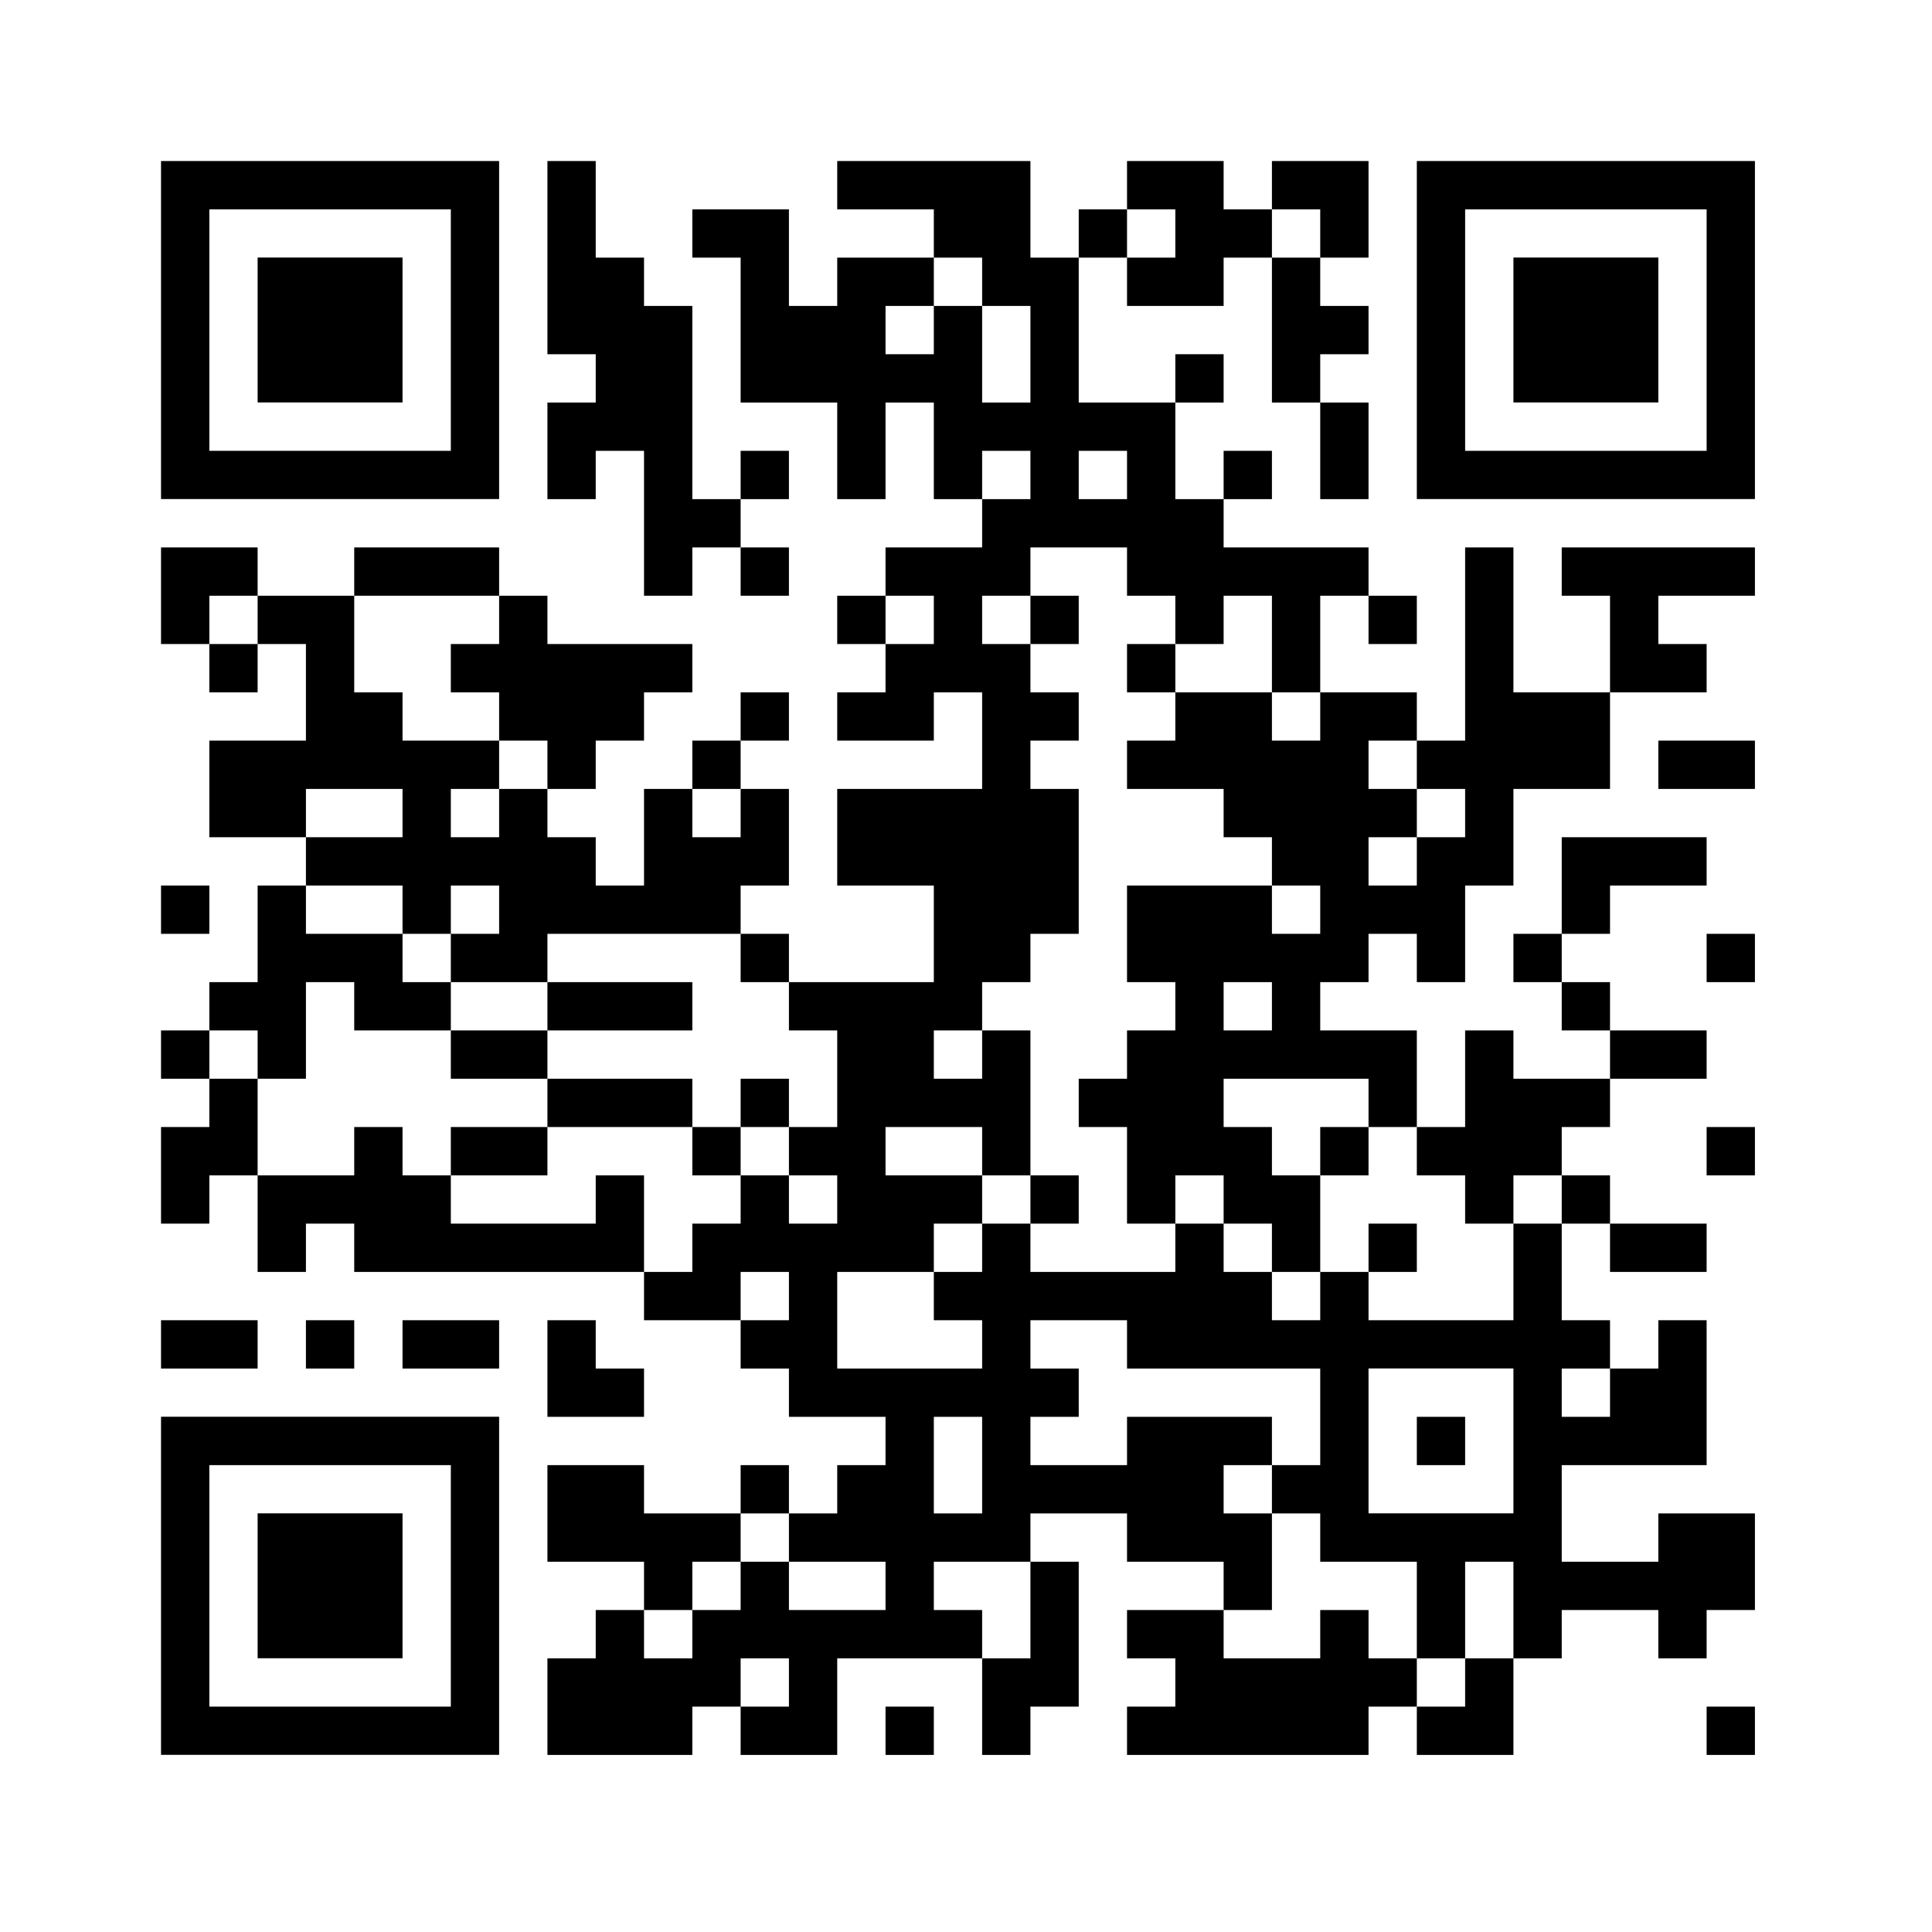 <?xml version="1.0" encoding="UTF-8"?><svg id="b" xmlns="http://www.w3.org/2000/svg" width="230" height="230" viewBox="0 0 230 230"><g id="c"><rect width="230" height="230" style="fill:#fff; stroke-width:0px;"/><path d="M19.17,39.29v20.12h40.25V19.17H19.17v20.12ZM53.67,39.29v14.38h-28.75v-28.75h28.75v14.38Z" style="stroke-width:0px;"/><path d="M30.67,39.29v8.62h17.25v-17.25h-17.25v8.62Z" style="stroke-width:0px;"/><path d="M65.17,30.67v11.5h5.75v5.75h-5.75v11.5h5.75v-5.75h5.75v17.25h5.75v-5.75h5.75v5.75h5.75v-5.75h-5.75v-5.75h5.75v-5.75h-5.75v5.75h-5.75v-23h-5.75v-5.75h-5.75v-11.5h-5.75v11.5Z" style="stroke-width:0px;"/><path d="M99.67,22.04v2.88h11.5v5.75h-11.5v5.75h-5.75v-11.5h-11.5v5.75h5.75v17.25h11.5v11.5h5.75v-11.5h5.75v11.5h5.75v5.75h-11.5v5.75h-5.75v5.75h5.75v5.75h-5.75v5.75h11.5v-5.75h5.75v11.5h-17.25v11.5h11.5v11.5h-17.25v-5.75h-5.75v-5.75h5.75v-11.5h-5.75v-5.75h5.75v-5.75h-5.75v5.75h-5.75v5.75h-5.75v11.5h-5.75v-5.75h-5.75v-5.75h5.75v-5.75h5.75v-5.75h5.75v-5.75h-17.25v-5.75h-5.75v-5.75h-17.25v5.75h-11.5v-5.75h-11.5v11.5h5.75v5.75h5.75v-5.75h5.75v11.5h-11.5v11.5h11.5v5.75h-5.75v11.5h-5.75v5.75h-5.75v5.75h5.75v5.75h-5.75v11.5h5.75v-5.75h5.75v11.5h5.75v-5.75h5.75v5.75h34.5v5.75h11.5v5.75h5.75v5.75h11.5v5.75h-5.75v5.75h-5.75v-5.75h-5.75v5.75h-11.5v-5.75h-11.5v11.5h11.5v5.75h-5.75v5.75h-5.75v11.5h17.25v-5.75h5.75v5.75h11.5v-11.5h17.25v11.5h5.75v-5.75h5.75v-17.25h-5.75v-5.75h11.5v5.75h11.5v5.75h-11.5v5.75h5.75v5.75h-5.75v5.75h28.75v-5.75h5.75v5.75h11.5v-11.5h5.75v-5.75h11.5v5.75h5.75v-5.75h5.75v-11.5h-11.5v5.75h-11.5v-11.5h17.25v-17.25h-5.75v5.75h-5.75v-5.75h-5.75v-11.5h5.75v5.75h11.5v-5.75h-11.5v-5.75h-5.75v-5.75h5.75v-5.75h11.5v-5.75h-11.5v-5.75h-5.75v-5.75h5.75v-5.75h11.5v-5.75h-17.25v11.5h-5.75v5.75h5.75v5.75h5.75v5.75h-11.5v-5.75h-5.75v11.5h-5.75v-11.5h-11.5v-5.75h5.75v-5.75h5.75v5.75h5.75v-11.5h5.75v-11.5h11.5v-11.5h11.5v-5.75h-5.75v-5.75h11.5v-5.75h-23v5.75h5.75v11.5h-11.5v-17.25h-5.75v23h-5.75v-5.75h-11.5v-11.5h5.75v5.75h5.75v-5.75h-5.75v-5.75h-17.25v-5.75h5.75v-5.75h-5.75v5.75h-5.75v-11.5h5.75v-5.75h-5.75v5.75h-11.5v-17.25h5.75v5.75h11.5v-5.75h5.75v17.25h5.75v11.5h5.75v-11.5h-5.75v-5.75h5.75v-5.75h-5.75v-5.75h5.75v-11.5h-11.5v5.75h-5.75v-5.75h-11.5v5.75h-5.75v5.75h-5.75v-11.5h-23v2.88ZM139.92,27.79v2.88h-5.75v-5.75h5.75v2.88ZM157.17,27.79v2.88h-5.75v-5.75h5.75v2.88ZM116.92,33.54v2.88h5.75v11.5h-5.75v-11.5h-5.75v5.75h-5.75v-5.75h5.75v-5.75h5.75v2.88ZM122.67,56.54v2.88h-5.75v-5.75h5.75v2.88ZM134.17,56.54v2.88h-5.75v-5.75h5.75v2.88ZM134.17,68.04v2.88h5.75v5.75h5.75v-5.75h5.75v11.5h5.75v5.75h-5.75v-5.75h-11.5v5.75h-5.75v5.75h11.5v5.75h5.75v5.75h5.75v5.75h-5.75v-5.75h-17.25v11.5h5.75v5.75h-5.75v5.75h-5.75v5.75h5.75v11.5h5.75v-5.75h5.75v5.75h5.75v5.75h5.75v-11.5h-5.75v-5.75h-5.75v-5.75h17.25v5.75h5.75v5.75h5.75v5.75h5.75v-5.75h5.75v5.75h-5.75v11.5h-17.25v-5.75h-5.75v5.75h-5.75v-5.75h-5.75v-5.75h-5.75v5.75h-17.25v-5.75h-5.75v5.75h-5.75v5.75h5.75v5.75h-17.25v-11.5h11.5v-5.75h5.75v-5.75h-11.5v-5.75h11.5v5.75h5.75v-17.25h-5.75v5.75h-5.75v-5.75h5.75v-5.75h5.75v-5.75h5.75v-17.25h-5.75v-5.75h5.75v-5.75h-5.75v-5.75h-5.75v-5.75h5.75v-5.75h11.5v2.88ZM30.67,73.79v2.88h-5.75v-5.75h5.75v2.88ZM59.42,73.79v2.88h-5.75v5.75h5.75v5.75h5.75v5.75h-5.75v5.75h-5.75v-5.75h5.75v-5.75h-11.5v-5.75h-5.75v-11.5h17.25v2.88ZM111.17,73.79v2.88h-5.75v-5.75h5.75v2.88ZM168.67,91.04v2.88h5.75v5.75h-5.75v5.75h-5.75v-5.75h5.75v-5.75h-5.75v-5.75h5.75v2.88ZM47.92,96.79v2.88h-11.5v-5.75h11.5v2.88ZM88.17,96.79v2.88h-5.75v-5.75h5.75v2.88ZM47.92,108.29v2.88h5.75v-5.75h5.75v5.75h-5.75v5.75h11.5v-5.75h23v5.75h5.75v5.75h5.75v11.5h-5.75v5.75h5.75v5.75h-5.75v-5.75h-5.75v5.75h-5.75v5.75h-5.75v-11.5h-5.75v5.75h-17.25v-5.75h-5.75v-5.75h-5.75v5.75h-11.5v-11.5h-5.75v-5.75h5.75v5.75h5.75v-11.5h5.75v5.75h11.5v-5.75h-5.75v-5.75h-11.5v-5.75h11.5v2.88ZM151.42,119.79v2.88h-5.75v-5.75h5.75v2.88ZM93.92,154.29v2.88h-5.75v-5.75h5.75v2.88ZM134.17,160.04v2.88h23v11.5h-5.75v5.75h5.75v5.75h11.5v11.5h5.75v-11.5h5.75v11.5h-5.75v5.75h-5.75v-5.75h-5.75v-5.75h-5.75v5.75h-11.5v-5.75h5.75v-11.5h-5.75v-5.75h5.75v-5.75h-17.25v5.75h-11.5v-5.75h5.75v-5.75h-5.75v-5.75h11.5v2.88ZM180.17,171.54v8.62h-17.25v-17.25h17.25v8.62ZM191.67,165.79v2.88h-5.75v-5.75h5.75v2.88ZM116.92,174.42v5.75h-5.75v-11.5h5.75v5.75ZM93.92,183.04v2.88h11.5v5.75h-11.5v-5.75h-5.75v5.75h-5.75v5.75h-5.75v-5.75h5.75v-5.75h5.75v-5.75h5.75v2.88ZM122.67,191.67v5.75h-5.75v-5.75h-5.75v-5.75h11.5v5.75ZM93.92,200.29v2.88h-5.75v-5.75h5.75v2.88Z" style="stroke-width:0px;"/><path d="M122.67,73.79v2.88h5.75v-5.75h-5.75v2.88Z" style="stroke-width:0px;"/><path d="M134.17,79.54v2.88h5.75v-5.75h-5.75v2.88Z" style="stroke-width:0px;"/><path d="M157.17,137.04v2.88h5.75v-5.75h-5.75v2.88Z" style="stroke-width:0px;"/><path d="M122.67,142.79v2.88h5.75v-5.75h-5.75v2.88Z" style="stroke-width:0px;"/><path d="M162.92,148.54v2.88h5.75v-5.75h-5.75v2.88Z" style="stroke-width:0px;"/><path d="M65.17,119.79v2.88h-11.5v5.75h11.5v5.75h-11.5v5.75h11.5v-5.75h17.25v5.75h5.75v-5.75h5.75v-5.75h-5.75v5.75h-5.75v-5.75h-17.25v-5.75h17.25v-5.75h-17.25v2.88Z" style="stroke-width:0px;"/><path d="M168.67,171.54v2.88h5.75v-5.75h-5.75v2.88Z" style="stroke-width:0px;"/><path d="M168.67,39.29v20.12h40.25V19.17h-40.25v20.12ZM203.17,39.29v14.38h-28.75v-28.75h28.75v14.38Z" style="stroke-width:0px;"/><path d="M180.17,39.29v8.62h17.25v-17.25h-17.25v8.62Z" style="stroke-width:0px;"/><path d="M197.42,91.04v2.88h11.5v-5.75h-11.5v2.88Z" style="stroke-width:0px;"/><path d="M19.17,108.29v2.88h5.75v-5.75h-5.75v2.88Z" style="stroke-width:0px;"/><path d="M203.17,114.04v2.88h5.75v-5.75h-5.75v2.88Z" style="stroke-width:0px;"/><path d="M203.17,137.04v2.88h5.75v-5.75h-5.75v2.88Z" style="stroke-width:0px;"/><path d="M19.17,160.04v2.88h11.5v-5.75h-11.5v2.88Z" style="stroke-width:0px;"/><path d="M36.42,160.04v2.88h5.75v-5.75h-5.75v2.88Z" style="stroke-width:0px;"/><path d="M47.92,160.04v2.88h11.5v-5.75h-11.5v2.88Z" style="stroke-width:0px;"/><path d="M65.17,162.92v5.75h11.5v-5.75h-5.75v-5.75h-5.75v5.75Z" style="stroke-width:0px;"/><path d="M19.17,188.79v20.12h40.25v-40.25H19.17v20.12ZM53.67,188.79v14.38h-28.75v-28.75h28.75v14.38Z" style="stroke-width:0px;"/><path d="M30.67,188.79v8.62h17.25v-17.25h-17.25v8.62Z" style="stroke-width:0px;"/><path d="M105.42,206.04v2.88h5.75v-5.75h-5.75v2.88Z" style="stroke-width:0px;"/><path d="M203.17,206.04v2.88h5.75v-5.75h-5.75v2.88Z" style="stroke-width:0px;"/></g></svg>
